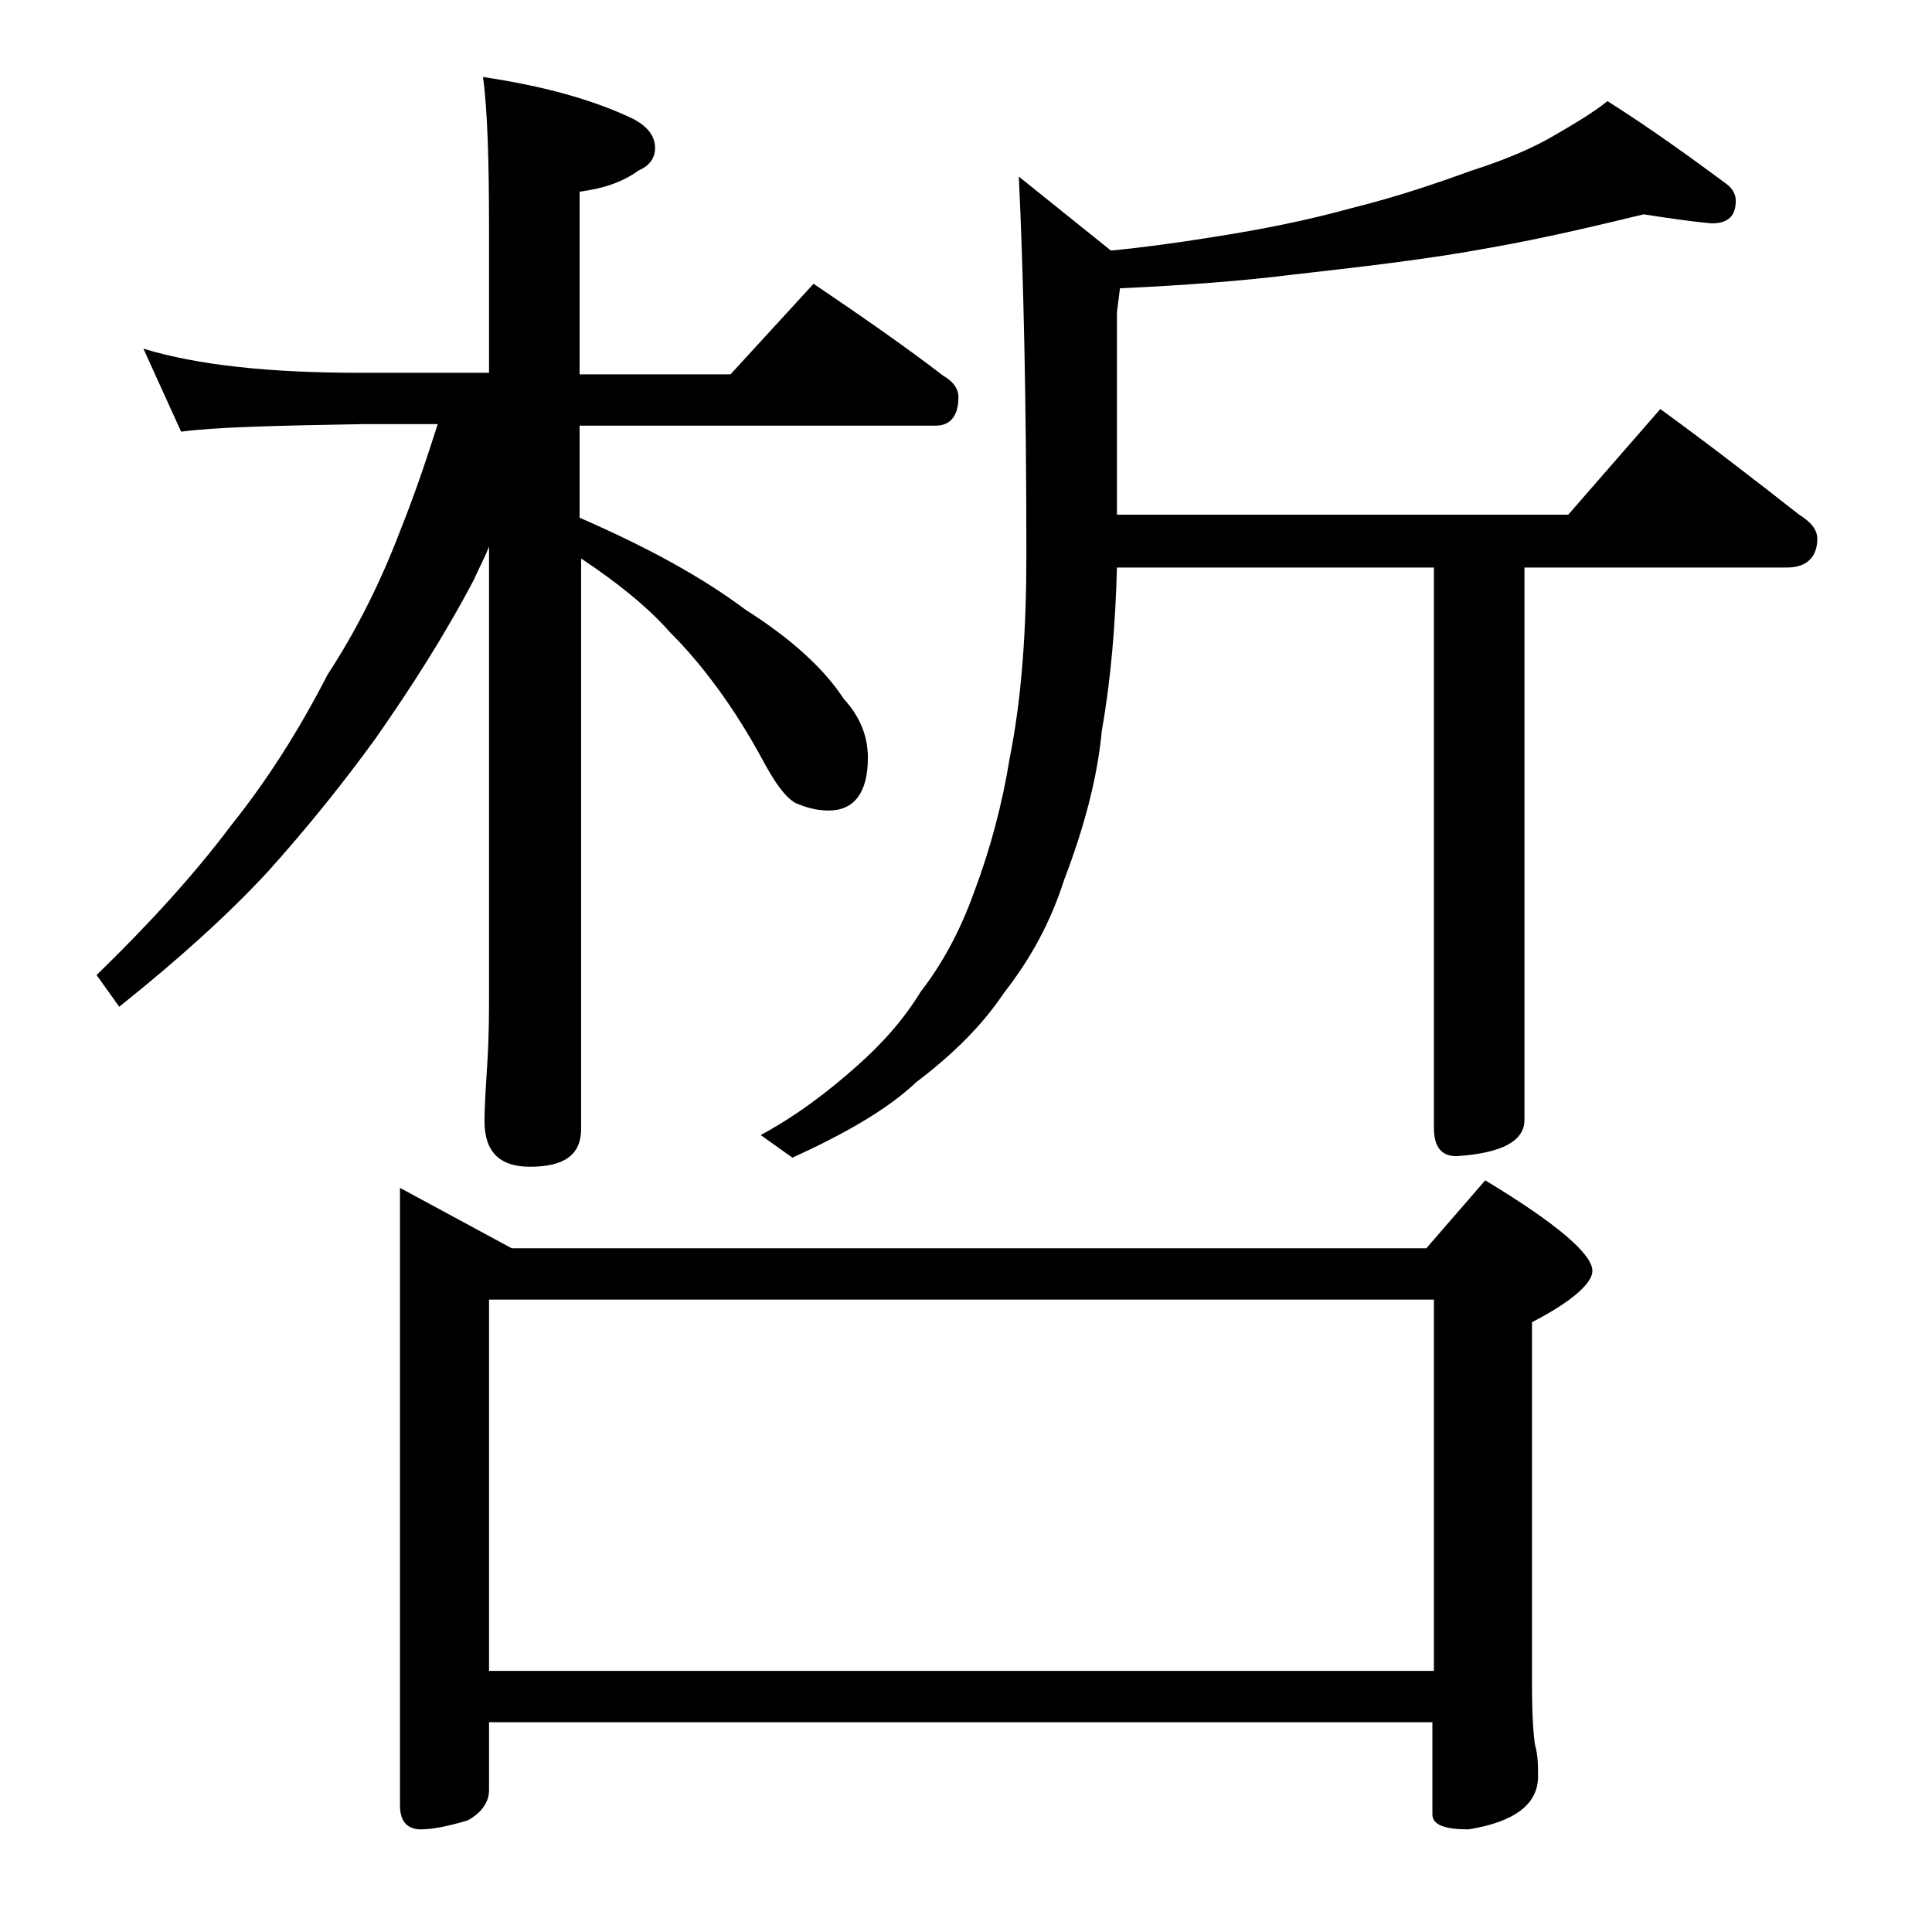 <?xml version="1.0" encoding="utf-8"?>
<!-- Generator: Adobe Illustrator 18.0.0, SVG Export Plug-In . SVG Version: 6.00 Build 0)  -->
<!DOCTYPE svg PUBLIC "-//W3C//DTD SVG 1.1//EN" "http://www.w3.org/Graphics/SVG/1.1/DTD/svg11.dtd">
<svg version="1.1" id="Layer_1" xmlns="http://www.w3.org/2000/svg" xmlns:xlink="http://www.w3.org/1999/xlink" x="0px" y="0px"
	 viewBox="0 0 128 128" enable-background="new 0 0 128 128" xml:space="preserve">
<path d="M9.5,23.1c3.6,1.1,8.4,1.6,14.4,1.6h8.5v-9.5c0-4.5-0.1-7.9-0.4-10.1c4,0.6,7.3,1.5,10,2.8c0.9,0.5,1.4,1.1,1.4,1.9
	c0,0.7-0.4,1.2-1.1,1.5c-1.1,0.8-2.4,1.2-3.9,1.4v12.1h10l5.5-6c3.1,2.1,6,4.1,8.6,6.1c0.7,0.4,1,0.9,1,1.4c0,1.2-0.5,1.9-1.5,1.9
	H38.4v6.1c4.6,2,8.2,4,11,6.1c3,1.9,5.2,3.9,6.5,5.9c1.1,1.2,1.6,2.5,1.6,3.9c0,2.3-0.9,3.5-2.6,3.5c-0.8,0-1.5-0.2-2.2-0.5
	c-0.7-0.4-1.4-1.4-2.2-2.9c-1.9-3.5-4-6.3-6.1-8.4c-1.5-1.7-3.5-3.3-5.9-4.9v37.8c0,1.7-1.1,2.5-3.4,2.5c-2,0-3-1-3-3
	c0-1.1,0.1-2.5,0.2-4.1c0.1-1.7,0.1-3.2,0.1-4.5V36.2c-0.3,0.8-0.7,1.5-1,2.2c-2,3.8-4.2,7.2-6.5,10.5c-2.1,2.9-4.5,5.9-7.2,8.9
	c-2.6,2.8-5.8,5.7-9.8,8.9l-1.5-2.1c3.5-3.4,6.5-6.7,8.9-9.9c2.4-3,4.5-6.3,6.4-10c1.9-2.9,3.5-6.1,4.8-9.5c1-2.5,1.8-4.9,2.5-7.1
	h-5c-5.8,0.1-9.8,0.2-12,0.5L9.5,23.1z M26.5,78.7l7.4,4h60.6l3.9-4.5c4.8,2.9,7.1,4.9,7.1,6c0,0.8-1.3,2-4,3.4v24.1
	c0,2,0.1,3.3,0.2,3.9c0.2,0.7,0.2,1.4,0.2,2.1c0,1.8-1.5,3-4.6,3.5c-1.6,0-2.4-0.3-2.4-1v-6.1H32.4v4.5c0,0.8-0.5,1.5-1.4,2
	c-1.3,0.4-2.4,0.6-3.1,0.6c-0.9,0-1.4-0.5-1.4-1.6V78.7z M32.4,110.7H95V86.1H32.4V110.7z M108.9,14.2c-3.3,0.8-6.7,1.6-10.1,2.2
	c-4.3,0.8-8.8,1.3-13.2,1.8c-3.2,0.4-7,0.7-11.4,0.9L74,20.7v13.4h29.9l6.1-7c3.3,2.4,6.4,4.8,9.2,7c0.8,0.5,1.2,1,1.2,1.6
	c0,1.2-0.7,1.9-2,1.9H101v36.6c0,1.4-1.5,2.2-4.5,2.4c-1,0-1.5-0.6-1.5-1.9V37.6H74c-0.1,3.8-0.4,7.4-1,10.8
	c-0.3,3.2-1.2,6.5-2.5,9.9c-0.9,2.8-2.2,5.2-4,7.5c-1.4,2.1-3.3,4-5.8,5.9c-1.9,1.8-4.7,3.4-8.2,5l-2.1-1.5c2.4-1.3,4.5-2.9,6.4-4.6
	c1.7-1.5,3.1-3.1,4.2-4.9c1.4-1.8,2.6-4,3.5-6.5c1.1-2.9,1.9-5.9,2.4-9c0.8-4,1.1-8.5,1.1-13.4c0-10.4-0.2-18.8-0.5-25.1l6.1,4.9
	c2.1-0.2,4.3-0.5,6.8-0.9c3.2-0.5,6.2-1.1,9.1-1.9c3.2-0.8,5.8-1.7,8-2.5c2.2-0.7,4.1-1.5,5.6-2.4c1.2-0.7,2.4-1.4,3.4-2.2
	c3,1.9,5.6,3.8,7.9,5.5c0.4,0.3,0.6,0.7,0.6,1.1c0,1-0.5,1.5-1.6,1.5C112.3,14.7,110.8,14.5,108.9,14.2z"/>
</svg>
